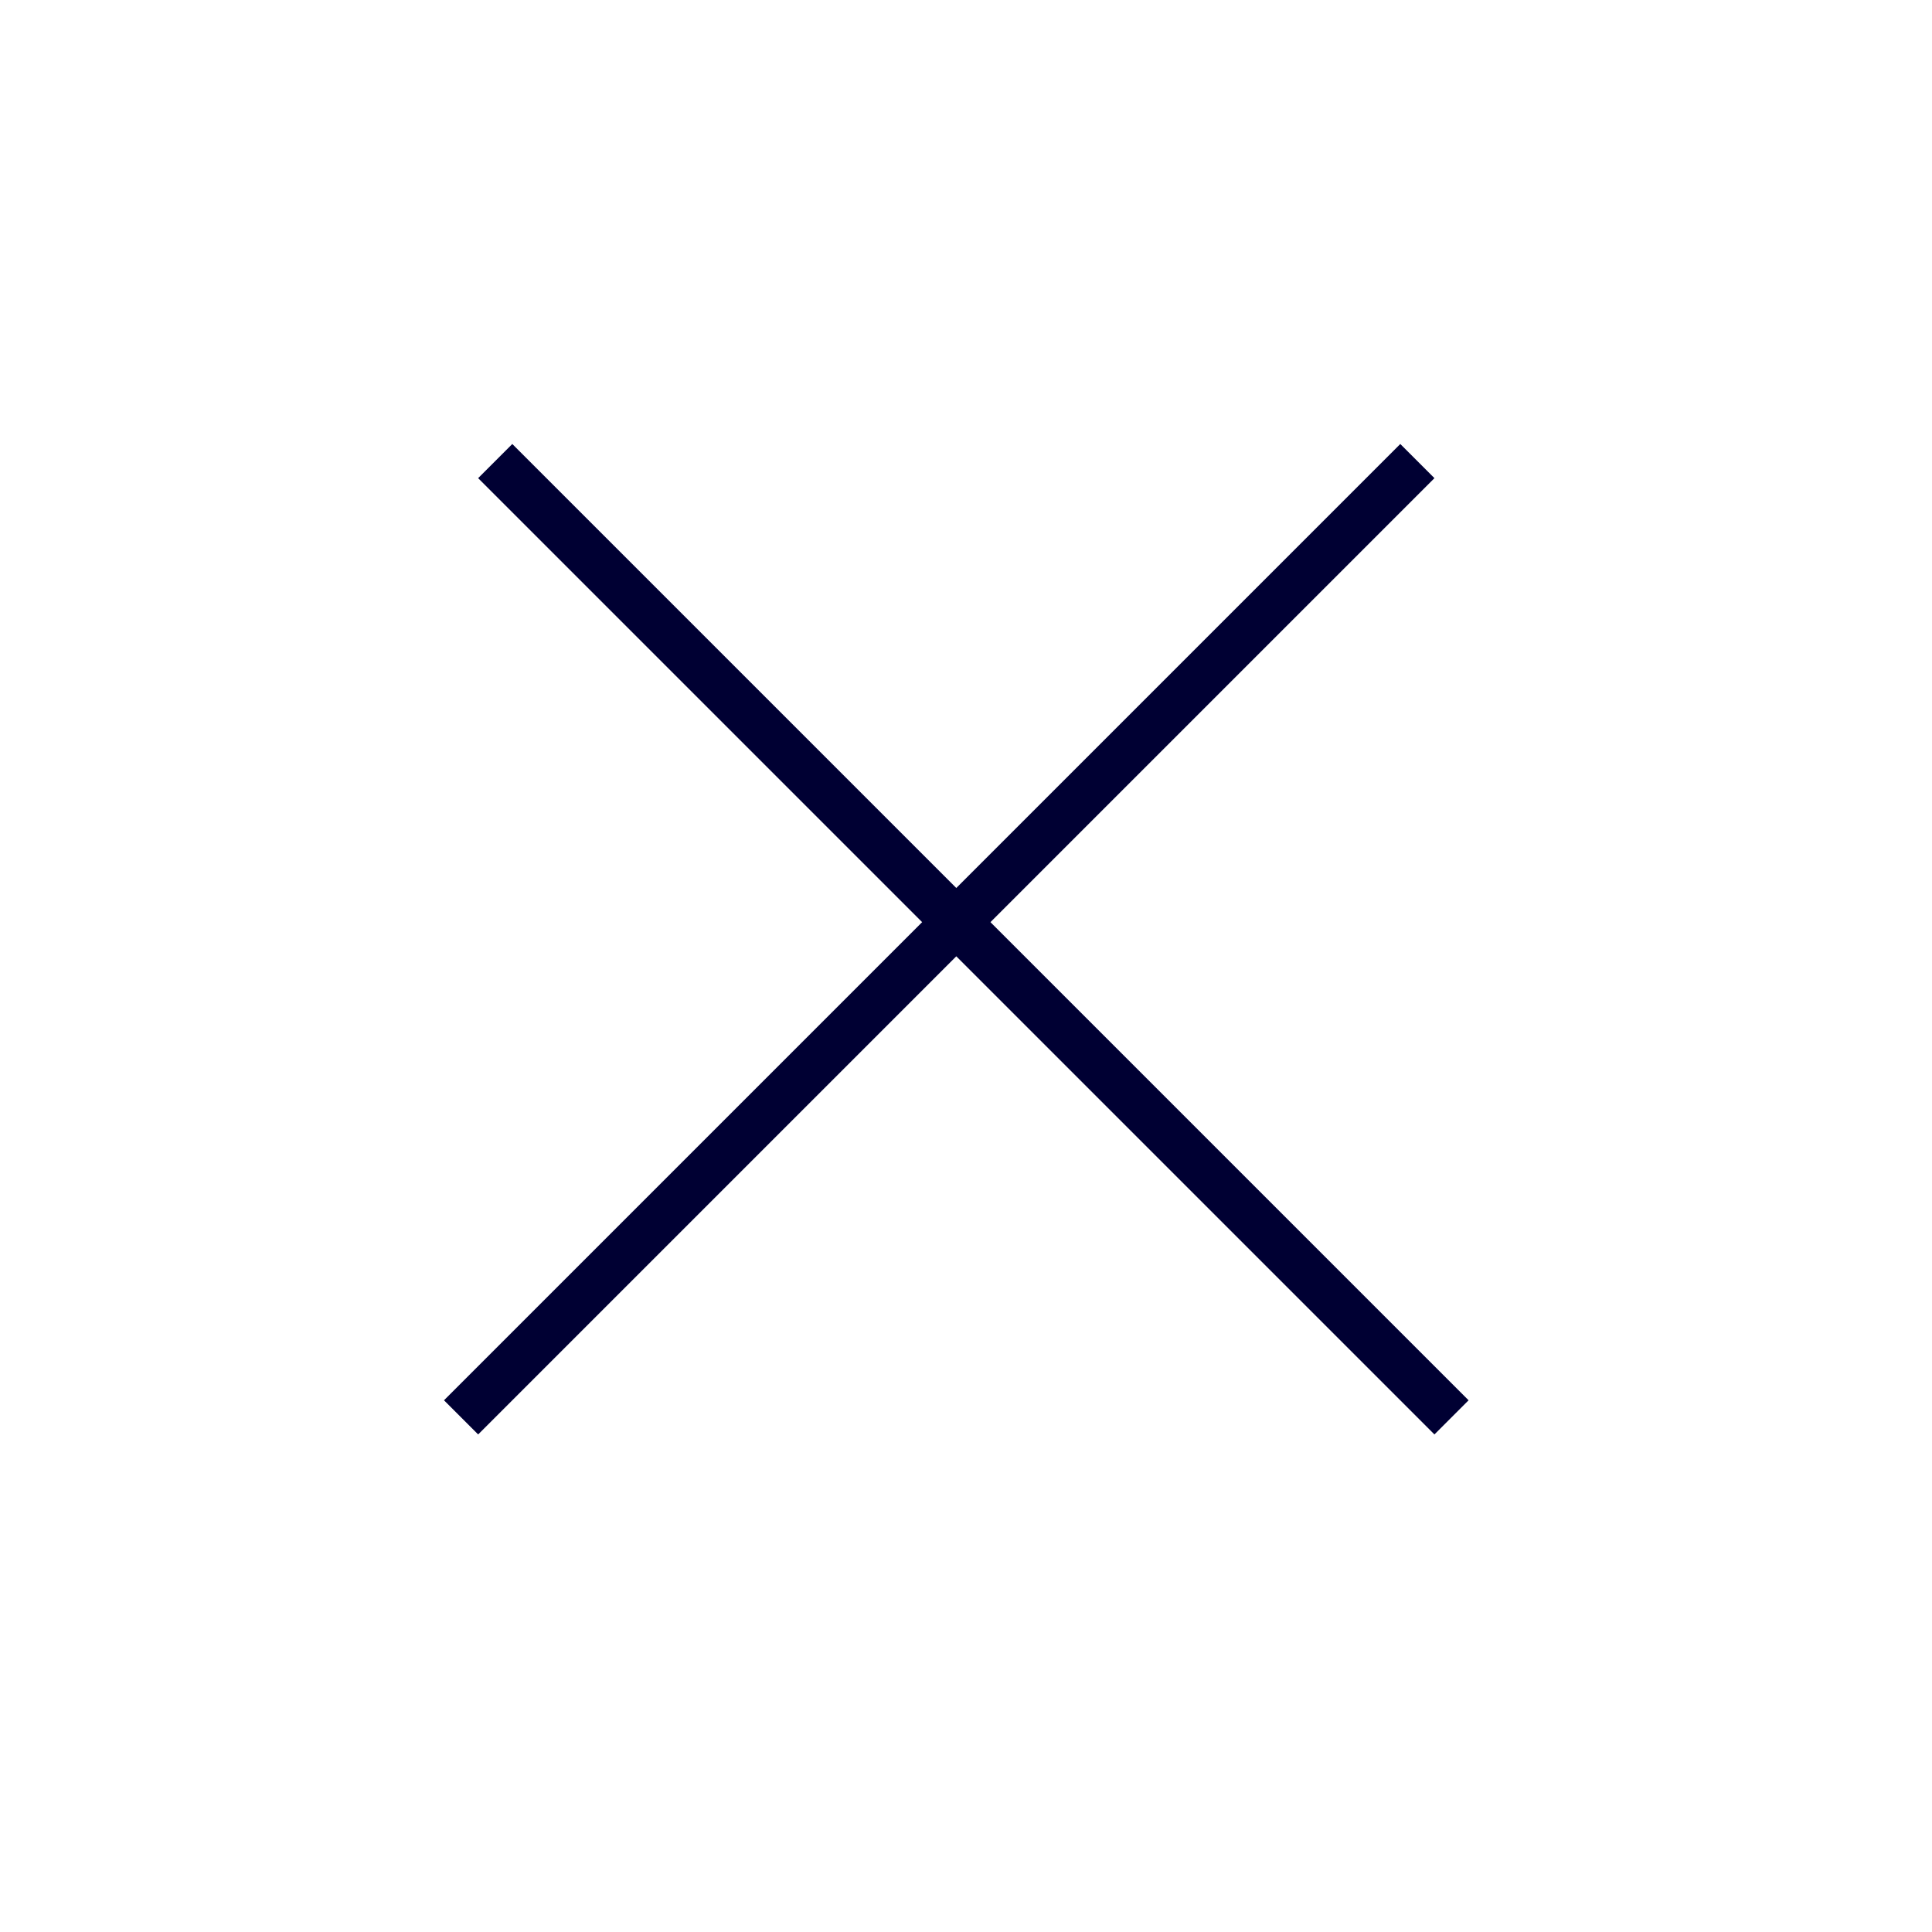 <svg width="80" height="80" viewBox="0 0 80 80" fill="none" xmlns="http://www.w3.org/2000/svg">
<line x1="20.506" y1="19.092" x2="60.104" y2="58.69" stroke="#000033" stroke-width="2"/>
<line x1="19.092" y1="58.69" x2="58.69" y2="19.092" stroke="#000033" stroke-width="2"/>
</svg>
